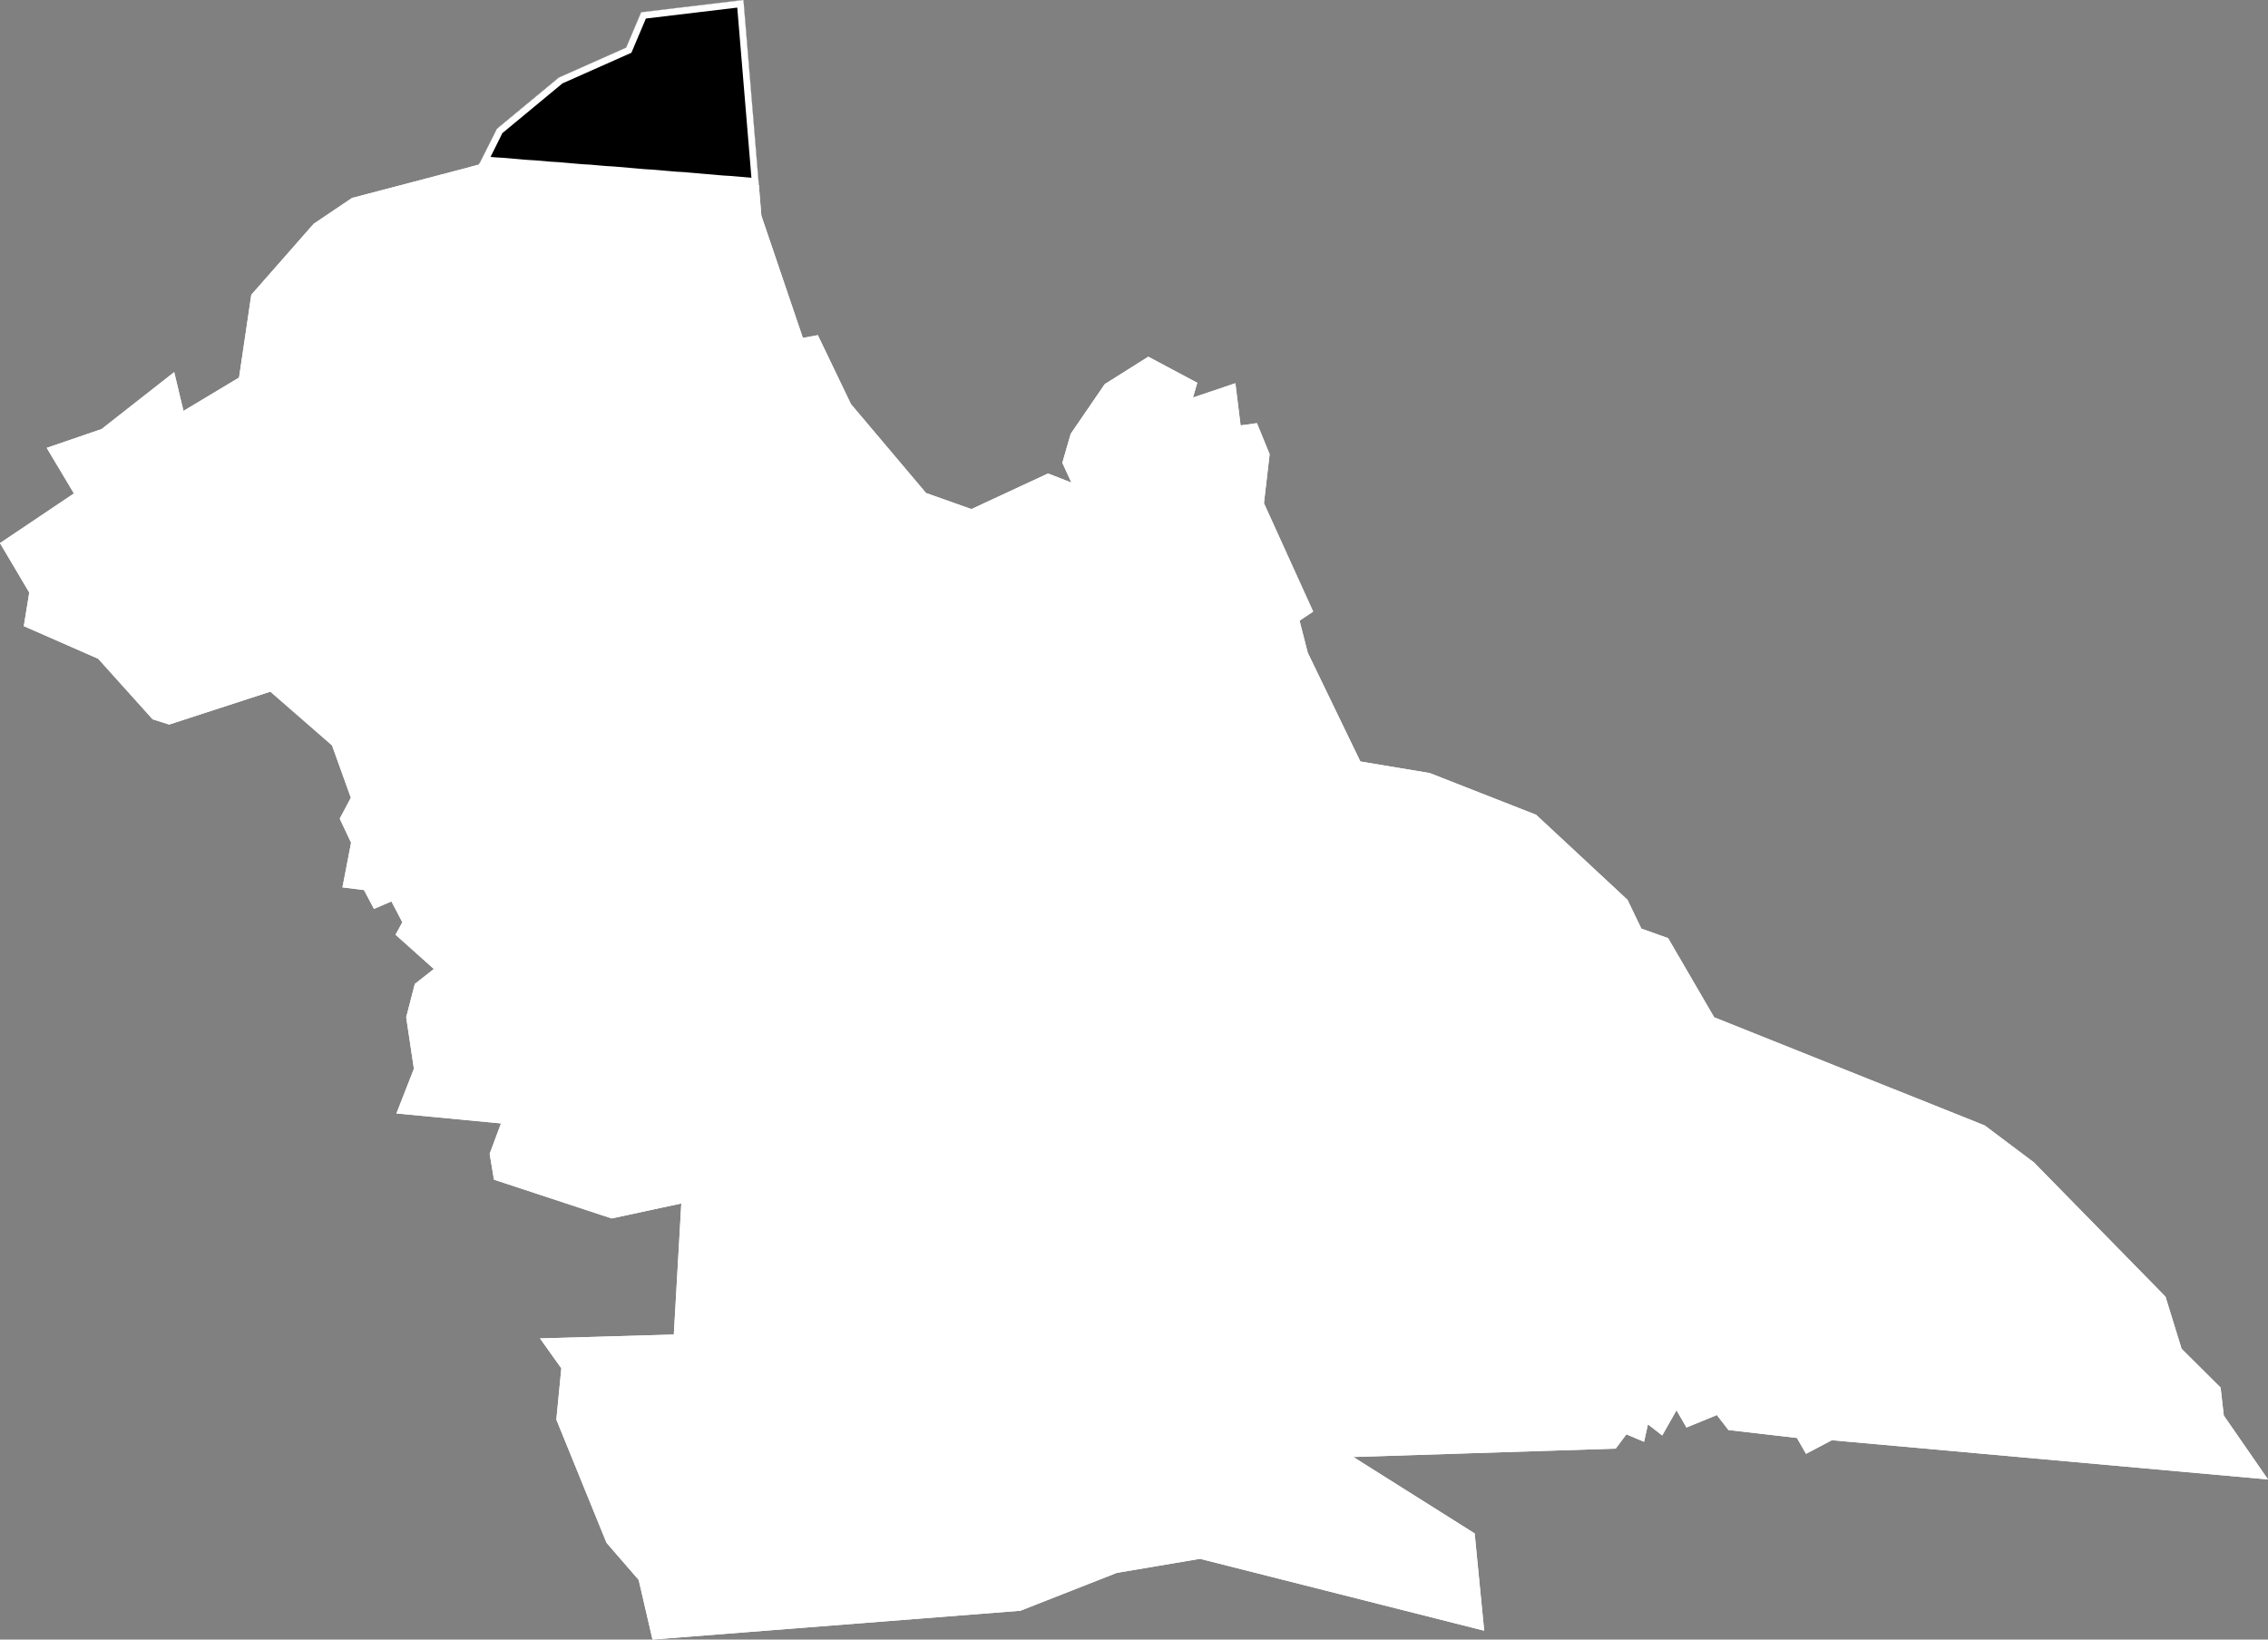 <svg xmlns="http://www.w3.org/2000/svg" xmlns:xlink="http://www.w3.org/1999/xlink" viewBox="0 0 1000 723">
             <rect x="0" y="0" width="1000" height="723" fill="#808080" stroke="none"/>
             <defs>
               <path id="area" d="M 0 239.5 L 12.9 261.3 10.5 276.1 43.3 290.5 67.3 317.2 74.6 319.5 119.2 305 146.4 328.7 154.7 351.8 149.8 361 154.8 371.6 151 391.3 160.5 392.5 164.9 400.8 172.6 397.5 177.4 406.7 174.4 412.2 191.3 427.3 182.9 433.9 179.1 448.6 182.5 471.3 174.8 491 220.9 495.4 215.9 508.8 217.8 520.2 269.7 537.3 300.4 530.7 297.1 588.5 238.1 590.2 247.5 603.4 245.3 626 267.4 680.3 281.6 696.7 287.7 723 449.9 710.3 492.4 693.6 529.1 687.4 654.4 719.1 650.2 676.2 596.7 642.5 712.4 638.8 717.1 632.5 724.9 635.8 726.6 628.1 732.9 633 739.2 621.9 743.6 629.5 757 624 762.1 630.6 792.3 634.1 796.3 641.1 807.7 635.1 1000 652.4 980.5 624.2 979.1 611.9 961.9 594.8 954.8 571.8 896.8 512.6 875.1 496.3 755.8 448.6 735.5 413.7 723.7 409.5 717.6 396.8 677.3 359.3 630.4 340.9 599.8 335.8 576.6 287.8 573 273.7 579 269.7 557.3 221.9 559.8 200.3 554.2 186.6 547 187.6 544.7 169 526 175.3 527.9 168.8 506.3 157.3 487.1 169.4 472.1 191.3 468.4 204.1 472.4 212.8 462.1 208.8 428.3 224.5 408.3 217.4 375.2 178.2 360.6 147.8 354 149 335.7 95.1 327.8 0 282.7 5.4 276.1 21 246.4 34.2 219.1 56.8 211.2 72.6 155.2 87.3 138.3 98.7 110.8 130 105.4 166.5 80.9 181.2 76.8 164.1 44.8 189.2 20.6 197.5 32.6 217.6 Z" />
               <clipPath id="clip">
                 <use xlink:href="#area"/>
               </clipPath>
             </defs>
             <g>
               <use xlink:href="#area" fill="white" stroke="white" stroke-width="6" clip-path="url(#clip)"/>
               <path d="M 332.6 81.5 L 329.1 81.2 325.7 80.9 322.2 80.6 318.8 80.4 315.3 80.1 311.8 79.8 308.4 79.5 304.9 79.2 301.5 78.9 298 78.7 294.5 78.4 291.1 78.1 287.6 77.8 284.2 77.6 280.7 77.3 277.3 77 273.8 76.7 270.3 76.4 266.9 76.2 263.4 75.9 260 75.6 256.5 75.4 253 75.1 249.6 74.8 246.1 74.5 242.7 74.3 239.2 74 235.7 73.7 232.3 73.5 228.8 73.2 225.4 72.9 221.9 72.6 218.4 72.4 215 72.1 211.6 71.9 219.1 56.8 246.4 34.2 276.1 21 282.7 5.4 327.8 0 334.6 81.7 Z" fill="black" stroke="white" stroke-width="6" clip-path="url(#clip)" />
             </g>
           </svg>